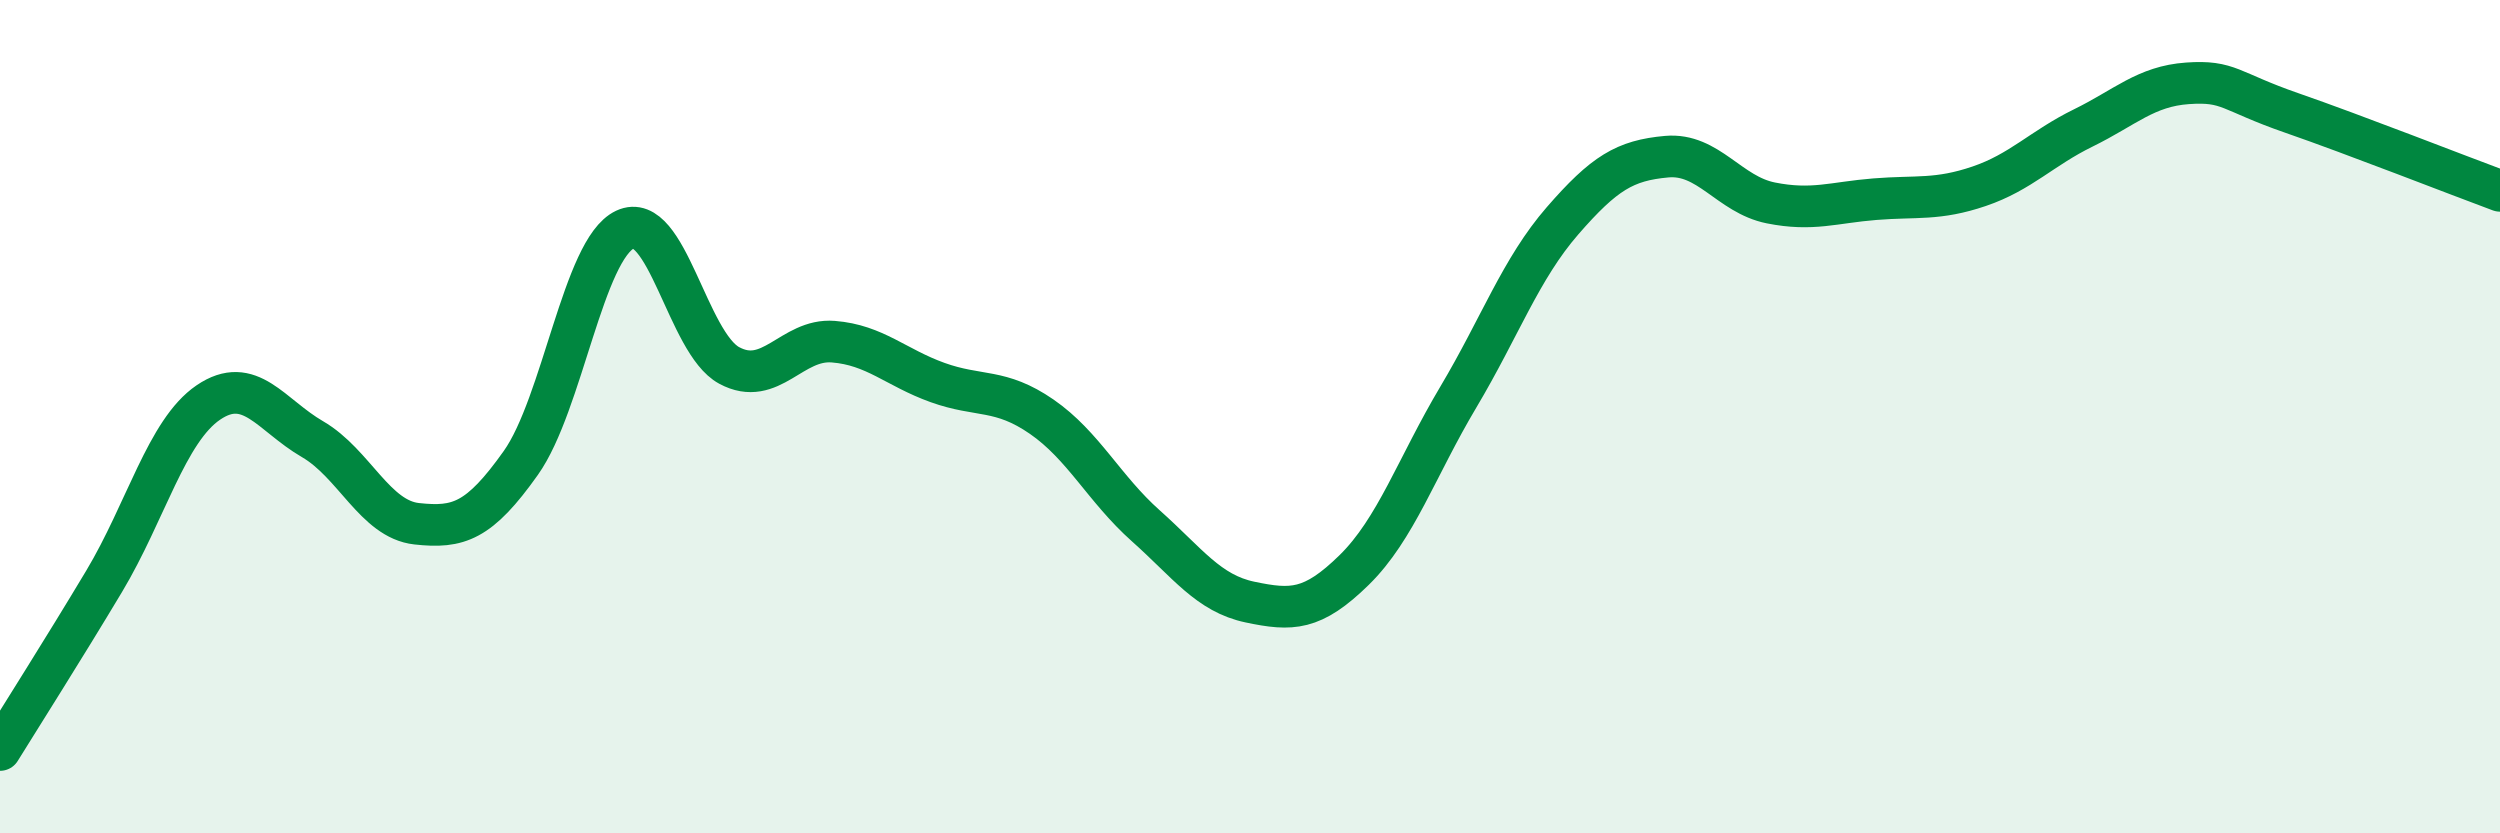
    <svg width="60" height="20" viewBox="0 0 60 20" xmlns="http://www.w3.org/2000/svg">
      <path
        d="M 0,18 C 0.5,17.19 1.5,15.62 2.5,13.95 C 3.5,12.28 4,10.34 5,9.66 C 6,8.98 6.5,9.96 7.5,10.54 C 8.5,11.12 9,12.46 10,12.57 C 11,12.68 11.5,12.52 12.5,11.11 C 13.5,9.7 14,5.98 15,5.51 C 16,5.04 16.5,8.23 17.5,8.77 C 18.5,9.31 19,8.12 20,8.2 C 21,8.28 21.5,8.82 22.5,9.18 C 23.5,9.54 24,9.31 25,10 C 26,10.69 26.5,11.73 27.5,12.62 C 28.5,13.51 29,14.24 30,14.45 C 31,14.66 31.5,14.66 32.5,13.68 C 33.5,12.7 34,11.21 35,9.53 C 36,7.85 36.5,6.45 37.5,5.3 C 38.5,4.15 39,3.85 40,3.76 C 41,3.67 41.5,4.67 42.5,4.87 C 43.5,5.07 44,4.86 45,4.78 C 46,4.7 46.5,4.81 47.5,4.47 C 48.5,4.13 49,3.56 50,3.07 C 51,2.58 51.5,2.07 52.5,2 C 53.5,1.93 53.5,2.19 55,2.71 C 56.5,3.23 59,4.21 60,4.58L60 20L0 20Z"
        fill="#008740"
        opacity="0.1"
        stroke-linecap="round"
        stroke-linejoin="round"
      />
      <path
        d="M 0,18 C 0.5,17.19 1.5,15.62 2.5,13.95 C 3.5,12.28 4,10.34 5,9.66 C 6,8.98 6.5,9.96 7.5,10.54 C 8.5,11.12 9,12.46 10,12.57 C 11,12.68 11.5,12.52 12.5,11.11 C 13.5,9.7 14,5.98 15,5.51 C 16,5.04 16.5,8.23 17.5,8.77 C 18.5,9.31 19,8.12 20,8.2 C 21,8.28 21.5,8.82 22.5,9.18 C 23.5,9.54 24,9.31 25,10 C 26,10.69 26.5,11.73 27.5,12.62 C 28.5,13.51 29,14.24 30,14.45 C 31,14.66 31.5,14.66 32.5,13.68 C 33.5,12.7 34,11.21 35,9.53 C 36,7.85 36.5,6.45 37.5,5.3 C 38.5,4.15 39,3.85 40,3.76 C 41,3.67 41.5,4.67 42.5,4.87 C 43.5,5.07 44,4.86 45,4.78 C 46,4.7 46.5,4.81 47.5,4.47 C 48.5,4.13 49,3.56 50,3.07 C 51,2.58 51.5,2.07 52.5,2 C 53.5,1.93 53.5,2.19 55,2.71 C 56.5,3.23 59,4.21 60,4.58"
        stroke="#008740"
        stroke-width="1"
        fill="none"
        stroke-linecap="round"
        stroke-linejoin="round"
      />
    </svg>
  